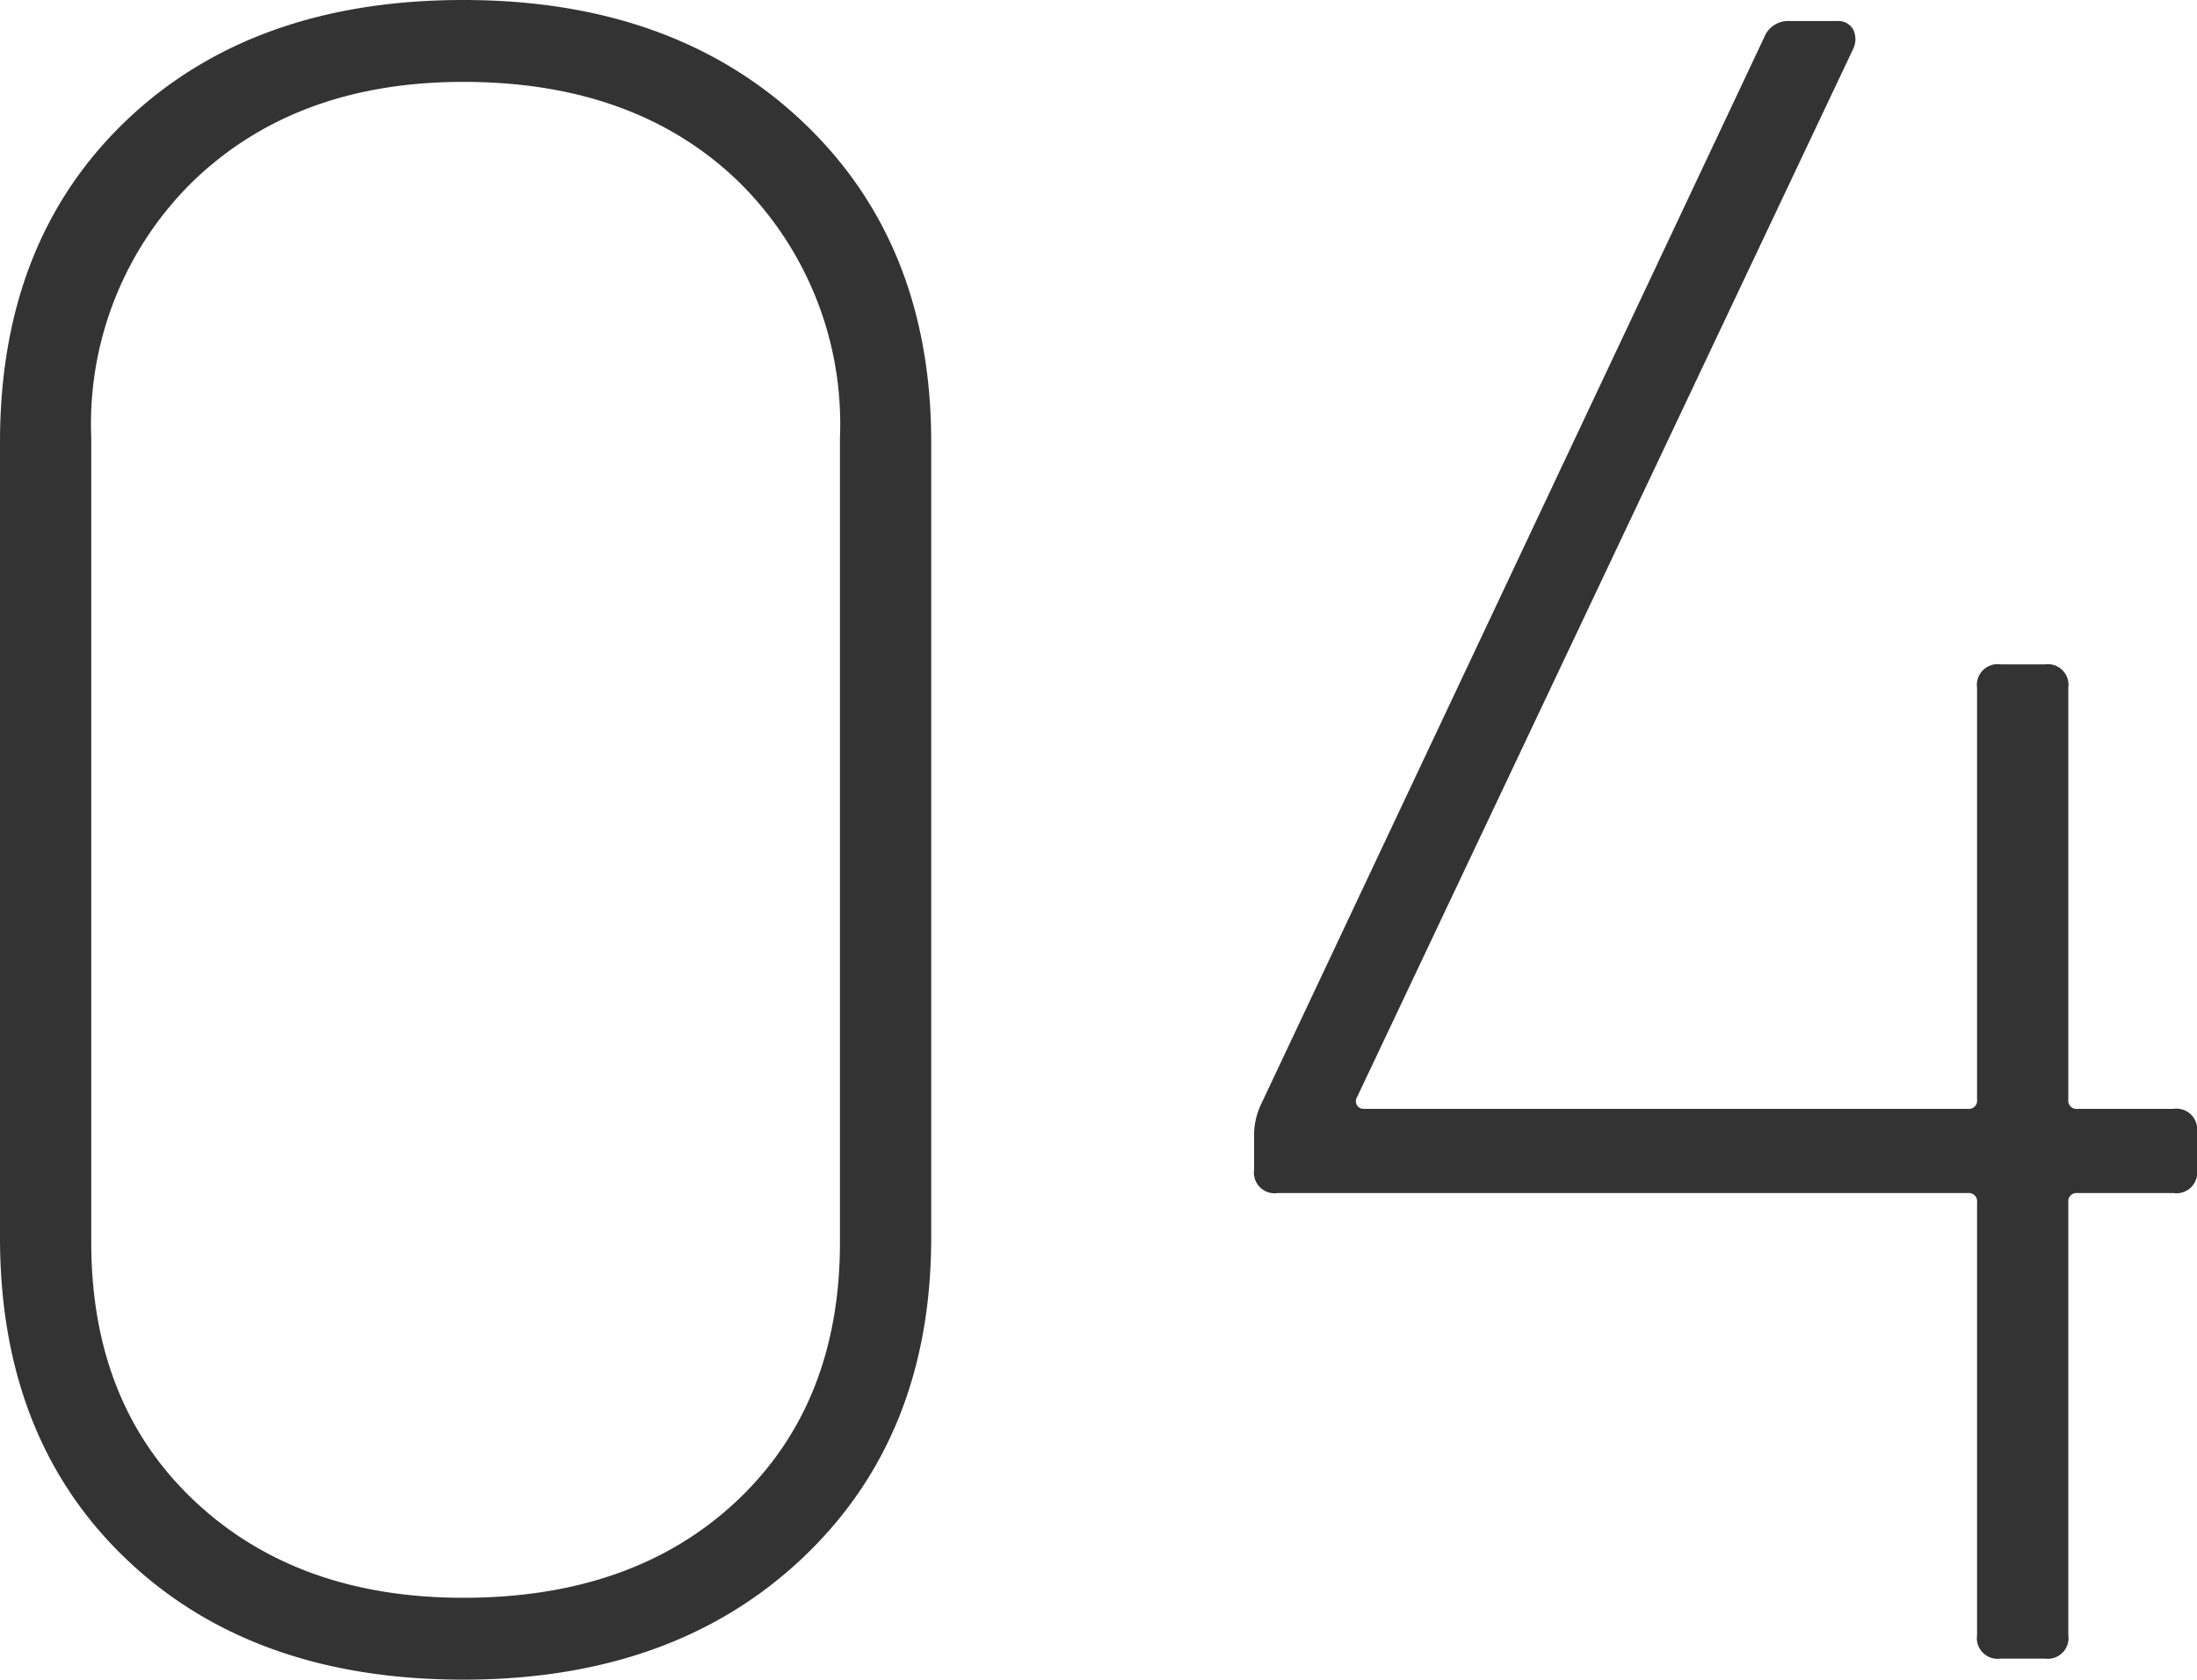 <svg xmlns="http://www.w3.org/2000/svg" width="93.9" height="71.8" viewBox="0 0 93.9 71.8">
  <path id="パス_132" data-name="パス 132" d="M28,.9q-9,0-14.4-5.15T8.2-18V-52q0-8.6,5.4-13.75T28-70.9q9,0,14.5,5.2T48-52v34q0,8.5-5.5,13.7T28,.9Zm0-3.5q7.3,0,11.7-4.15T44.1-17.8V-52.2a14.512,14.512,0,0,0-4.4-11Q35.3-67.4,28-67.4q-7.1,0-11.5,4.2a14.512,14.512,0,0,0-4.4,11v34.4q0,6.9,4.4,11.05T28-2.6Zm73.1-20.9a.884.884,0,0,1,1,1v1.6a.884.884,0,0,1-1,1H97a.354.354,0,0,0-.4.4V-1a.884.884,0,0,1-1,1H93.7a.884.884,0,0,1-1-1V-19.5a.354.354,0,0,0-.4-.4H62.8a.884.884,0,0,1-1-1v-1.6a3.149,3.149,0,0,1,.3-1.2L83.6-69.3a1.1,1.1,0,0,1,1.1-.7h2a.738.738,0,0,1,.7.35.947.947,0,0,1,0,.85L66.2-24a.33.33,0,0,0,0,.35.337.337,0,0,0,.3.15H92.3a.354.354,0,0,0,.4-.4V-41.5a.884.884,0,0,1,1-1h1.9a.884.884,0,0,1,1,1v17.6a.354.354,0,0,0,.4.4Z" transform="translate(-8.2 70.9)" fill="#333"/>
</svg>
